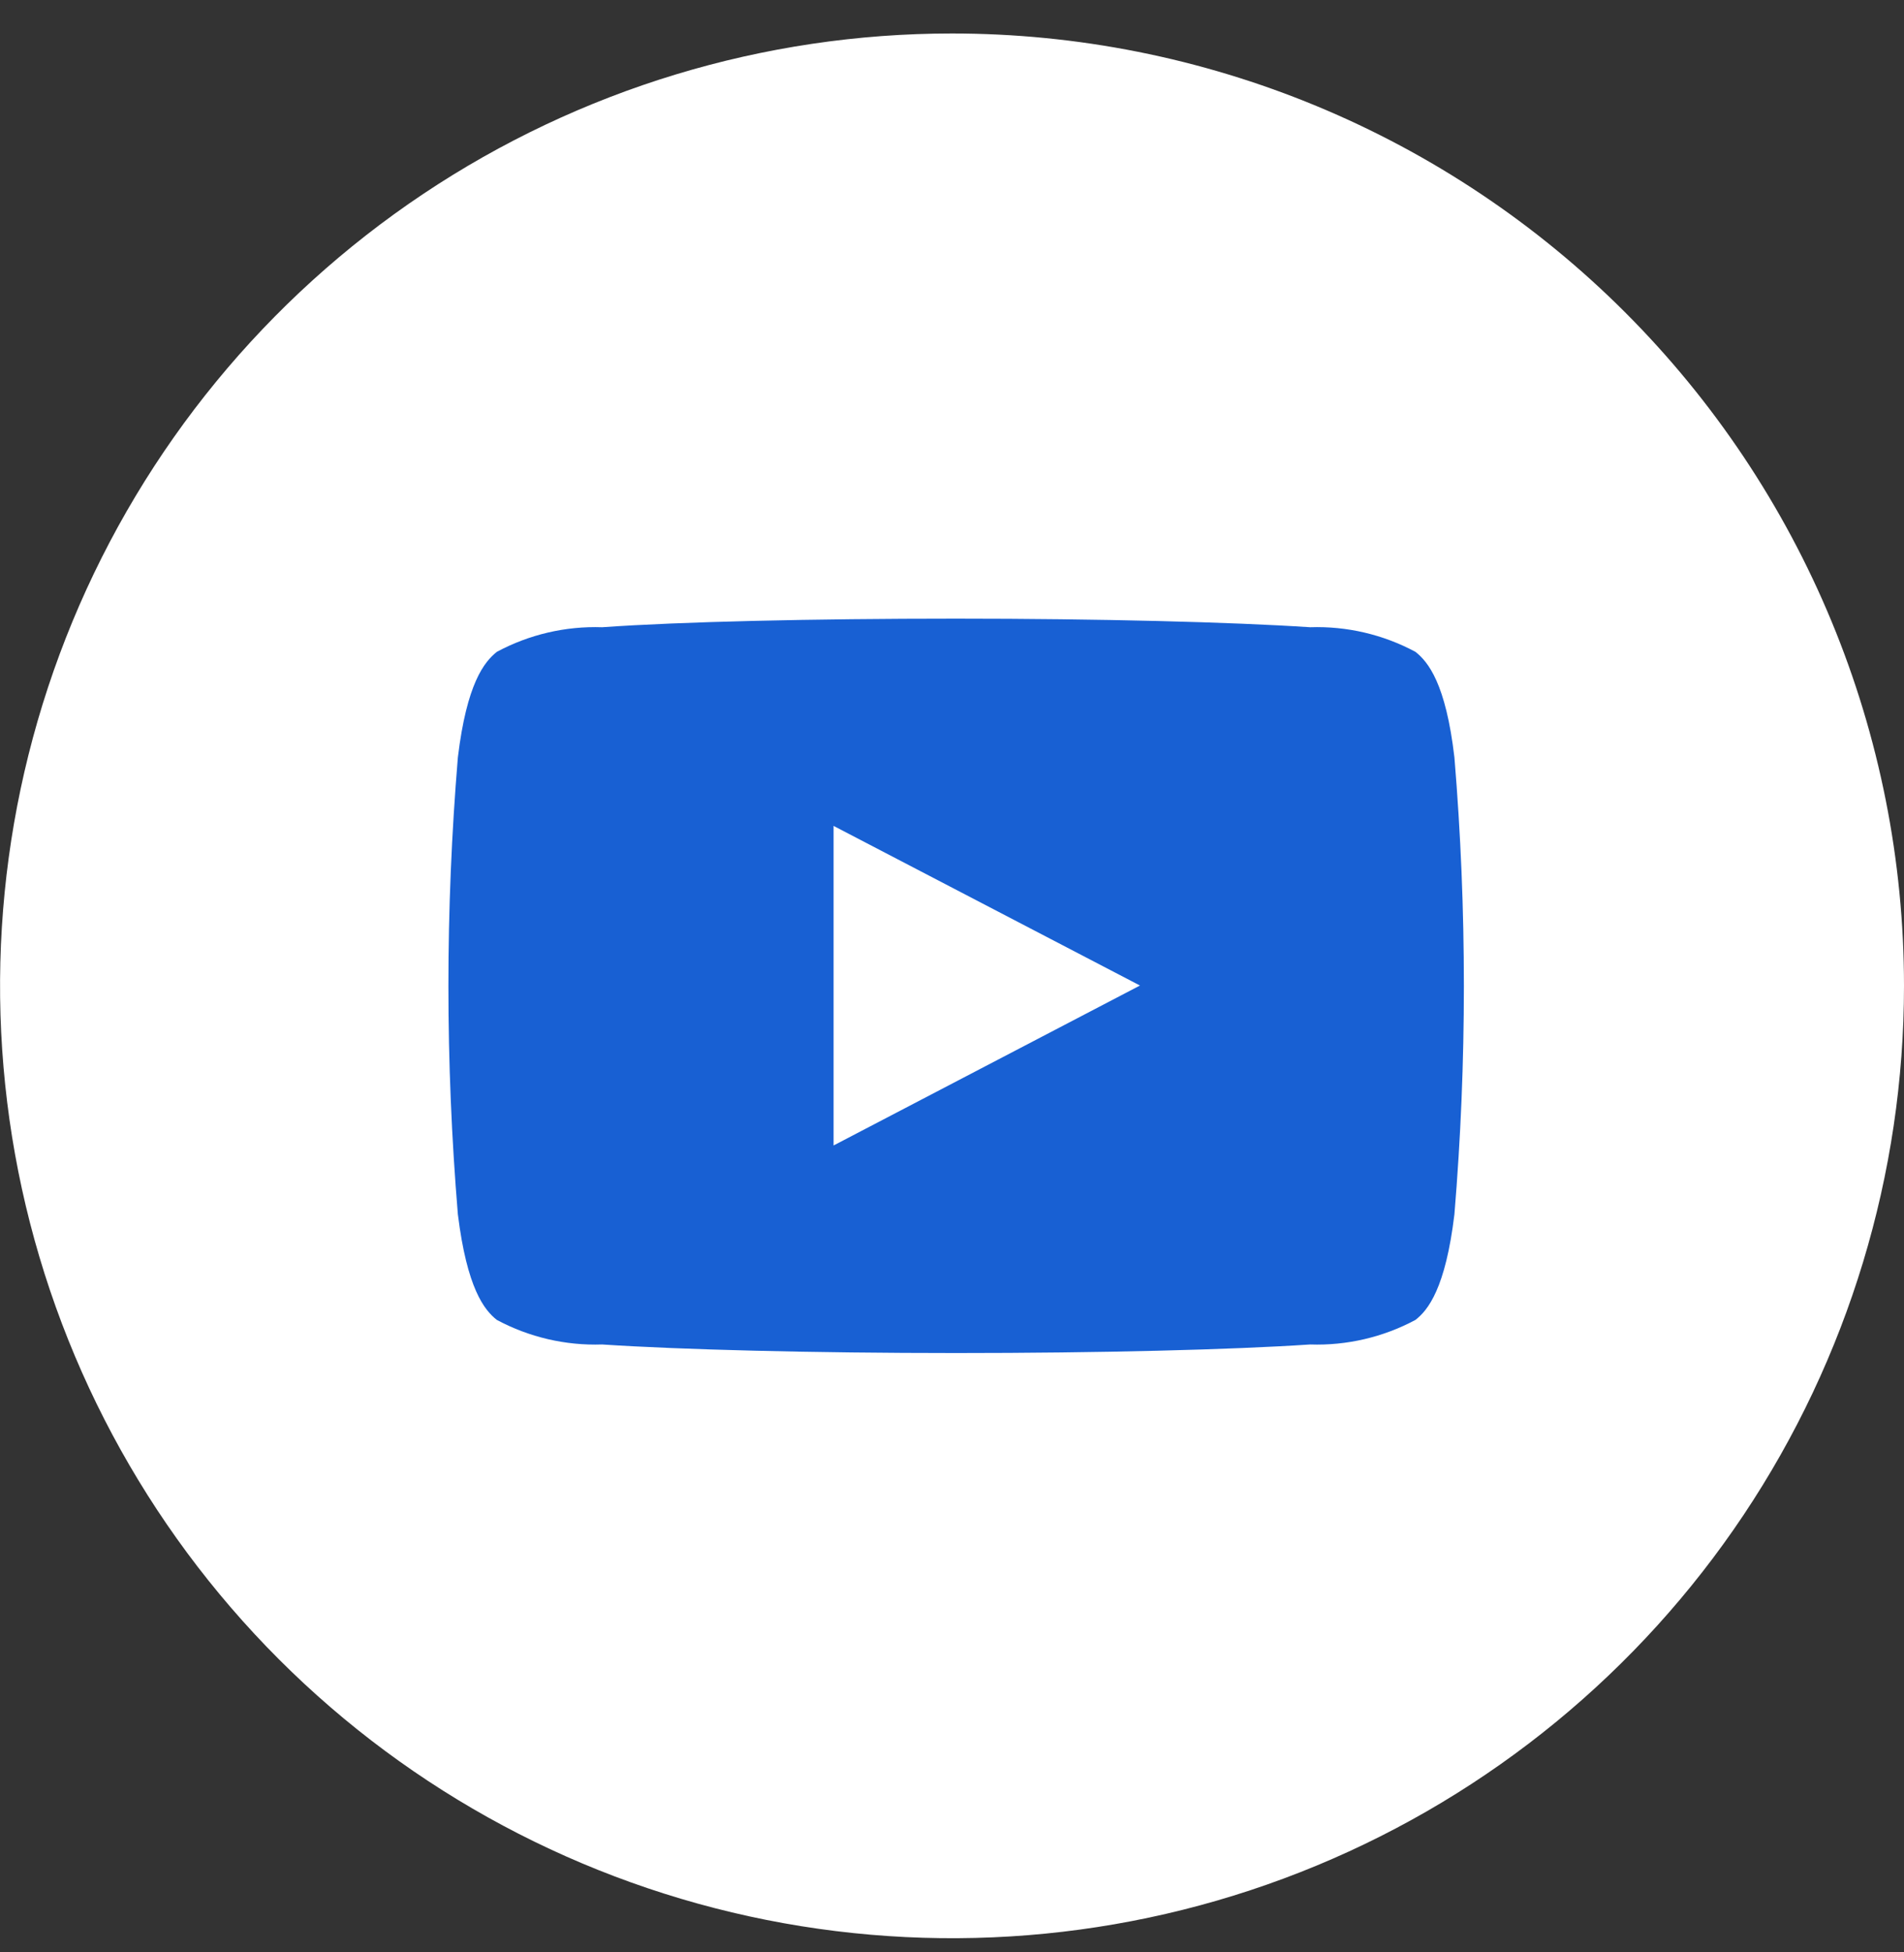 <svg width="40" height="41" viewBox="0 0 40 41" fill="none" xmlns="http://www.w3.org/2000/svg">
<rect x="0" y="0" width="40" height="41" fill="#333333" stroke="none"/>
<g clip-path="url(#clip0_1813_7506)">
<g clip-path="url(#clip1_1813_7506)">
<g clip-path="url(#clip2_1813_7506)">
<path d="M40 20.703C40 24.658 38.827 28.525 36.63 31.814C34.432 35.103 31.309 37.666 27.654 39.18C24 40.694 19.979 41.09 16.099 40.318C12.22 39.546 8.656 37.642 5.859 34.845C3.062 32.048 1.157 28.484 0.385 24.605C-0.386 20.726 0.01 16.704 1.523 13.05C3.037 9.395 5.6 6.272 8.889 4.074C12.178 1.876 16.044 0.703 20 0.703C22.626 0.703 25.227 1.22 27.654 2.225C30.08 3.23 32.285 4.703 34.142 6.56C35.999 8.417 37.473 10.622 38.478 13.049C39.483 15.475 40 18.076 40 20.703Z" fill="white"/>
<path d="M30.555 15.906C30.374 14.351 30 13.895 29.735 13.688C29.056 13.324 28.293 13.146 27.524 13.172C25.883 13.063 23.095 12.992 20.087 12.992C17.079 12.992 14.29 13.055 12.65 13.172C11.88 13.146 11.118 13.324 10.439 13.688C10.174 13.898 9.806 14.351 9.619 15.906C9.354 19.099 9.354 22.308 9.619 25.5C9.811 27.055 10.174 27.512 10.439 27.719C11.118 28.082 11.88 28.26 12.65 28.234C14.291 28.343 17.071 28.414 20.087 28.414C23.102 28.414 25.884 28.344 27.524 28.234C28.293 28.26 29.056 28.082 29.735 27.719C30 27.515 30.368 27.055 30.555 25.5C30.82 22.308 30.82 19.099 30.555 15.906ZM17.512 24.055V17.344L23.949 20.696L17.512 24.055Z" fill="#1860D3"/>
</g>
</g>
</g>
<defs>
<clipPath id="clip0_1813_7506">
<rect width="40" height="40" fill="white" transform="translate(0 0.703)"/>
</clipPath>
<clipPath id="clip1_1813_7506">
<rect width="40" height="40" fill="white" transform="translate(0 0.703)"/>
</clipPath>
<clipPath id="clip2_1813_7506">
<rect width="40" height="40" fill="white" transform="translate(0 0.703)"/>
</clipPath>
</defs>
</svg>
